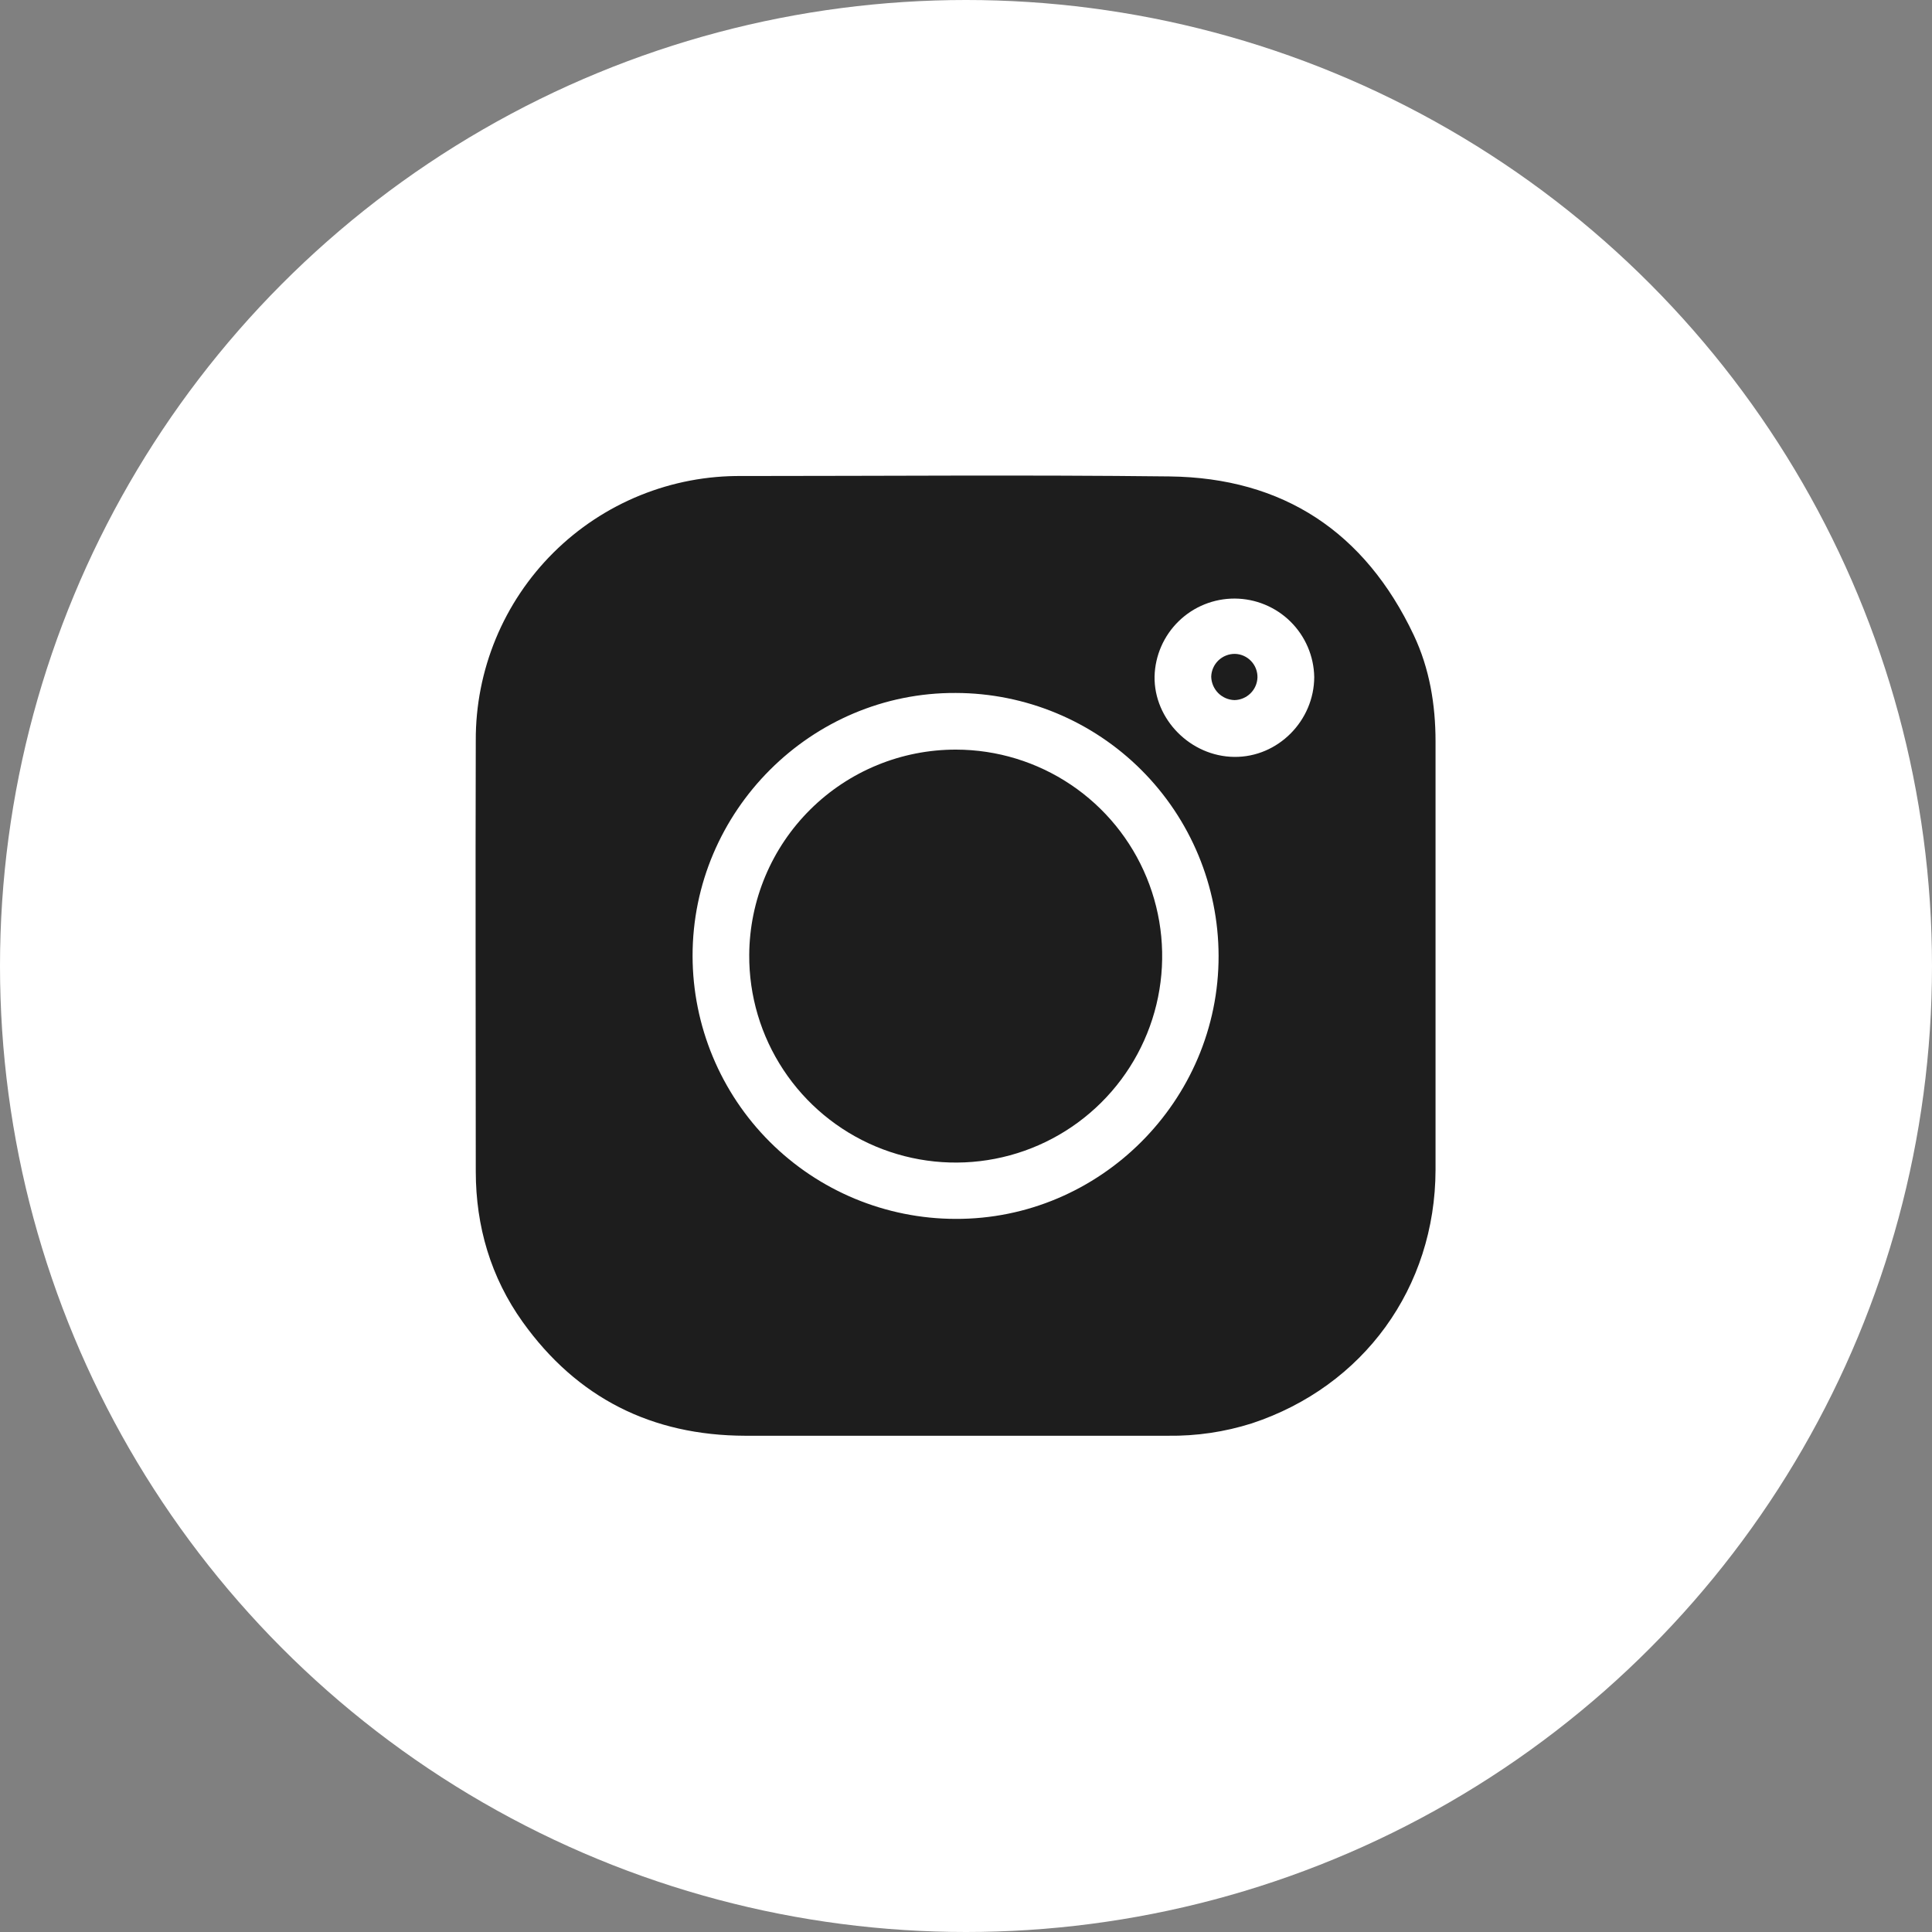 <?xml version="1.0" encoding="UTF-8"?> <svg xmlns="http://www.w3.org/2000/svg" width="65" height="65" viewBox="0 0 65 65" fill="none"><rect x="0" y="0" width="65" height="65" fill="#808080" stroke="none"/> <circle cx="32.5" cy="32.5" r="32.5" fill="white"></circle> <path d="M32.131 48.304C29.776 48.304 27.424 48.304 25.069 48.304C21.928 48.296 19.415 47.033 17.586 44.478C16.511 42.974 16.009 41.261 16.007 39.417C16.007 34.582 15.992 29.748 16.007 24.915C16.002 23.739 16.231 22.575 16.68 21.489C17.129 20.403 17.79 19.417 18.624 18.589C19.458 17.761 20.448 17.107 21.537 16.665C22.626 16.223 23.792 16.002 24.967 16.015C29.759 16.015 34.552 15.973 39.344 16.029C43.174 16.073 45.926 17.904 47.564 21.367C48.096 22.492 48.297 23.706 48.297 24.95C48.297 29.749 48.297 34.552 48.297 39.359C48.288 43.322 45.875 46.644 42.117 47.887C41.204 48.177 40.251 48.317 39.294 48.304H32.131ZM40.998 32.156C40.993 29.812 40.06 27.566 38.403 25.909C36.746 24.251 34.5 23.319 32.156 23.314C27.297 23.289 23.294 27.288 23.301 32.167C23.306 34.51 24.239 36.756 25.896 38.413C27.553 40.07 29.799 41.003 32.142 41.008C37.001 41.031 41.008 37.031 40.998 32.156ZM44.216 22.777C44.203 22.075 43.916 21.405 43.416 20.912C42.916 20.419 42.242 20.141 41.54 20.138C40.837 20.136 40.161 20.408 39.658 20.898C39.154 21.387 38.862 22.055 38.844 22.757C38.821 24.202 40.055 25.449 41.524 25.465C42.993 25.482 44.212 24.25 44.216 22.777Z" fill="#1D1D1D"></path> <path d="M32.166 25.22C33.541 25.222 34.885 25.633 36.027 26.4C37.168 27.166 38.057 28.255 38.579 29.527C39.102 30.799 39.235 32.197 38.962 33.545C38.689 34.893 38.022 36.13 37.046 37.098C36.069 38.067 34.828 38.724 33.478 38.986C32.128 39.248 30.73 39.104 29.462 38.571C28.195 38.038 27.113 37.141 26.356 35.993C25.598 34.846 25.198 33.499 25.207 32.124C25.218 30.286 25.957 28.529 27.261 27.235C28.565 25.941 30.329 25.216 32.166 25.22Z" fill="#1D1D1D"></path> <path d="M41.548 21.999C41.754 22.004 41.95 22.091 42.092 22.241C42.234 22.39 42.311 22.59 42.306 22.796C42.298 22.997 42.214 23.188 42.07 23.328C41.926 23.469 41.734 23.55 41.533 23.554C41.326 23.548 41.13 23.463 40.984 23.316C40.839 23.169 40.755 22.972 40.75 22.766C40.756 22.559 40.843 22.363 40.992 22.219C41.142 22.076 41.341 21.997 41.548 21.999Z" fill="#1D1D1D"></path> </svg> 